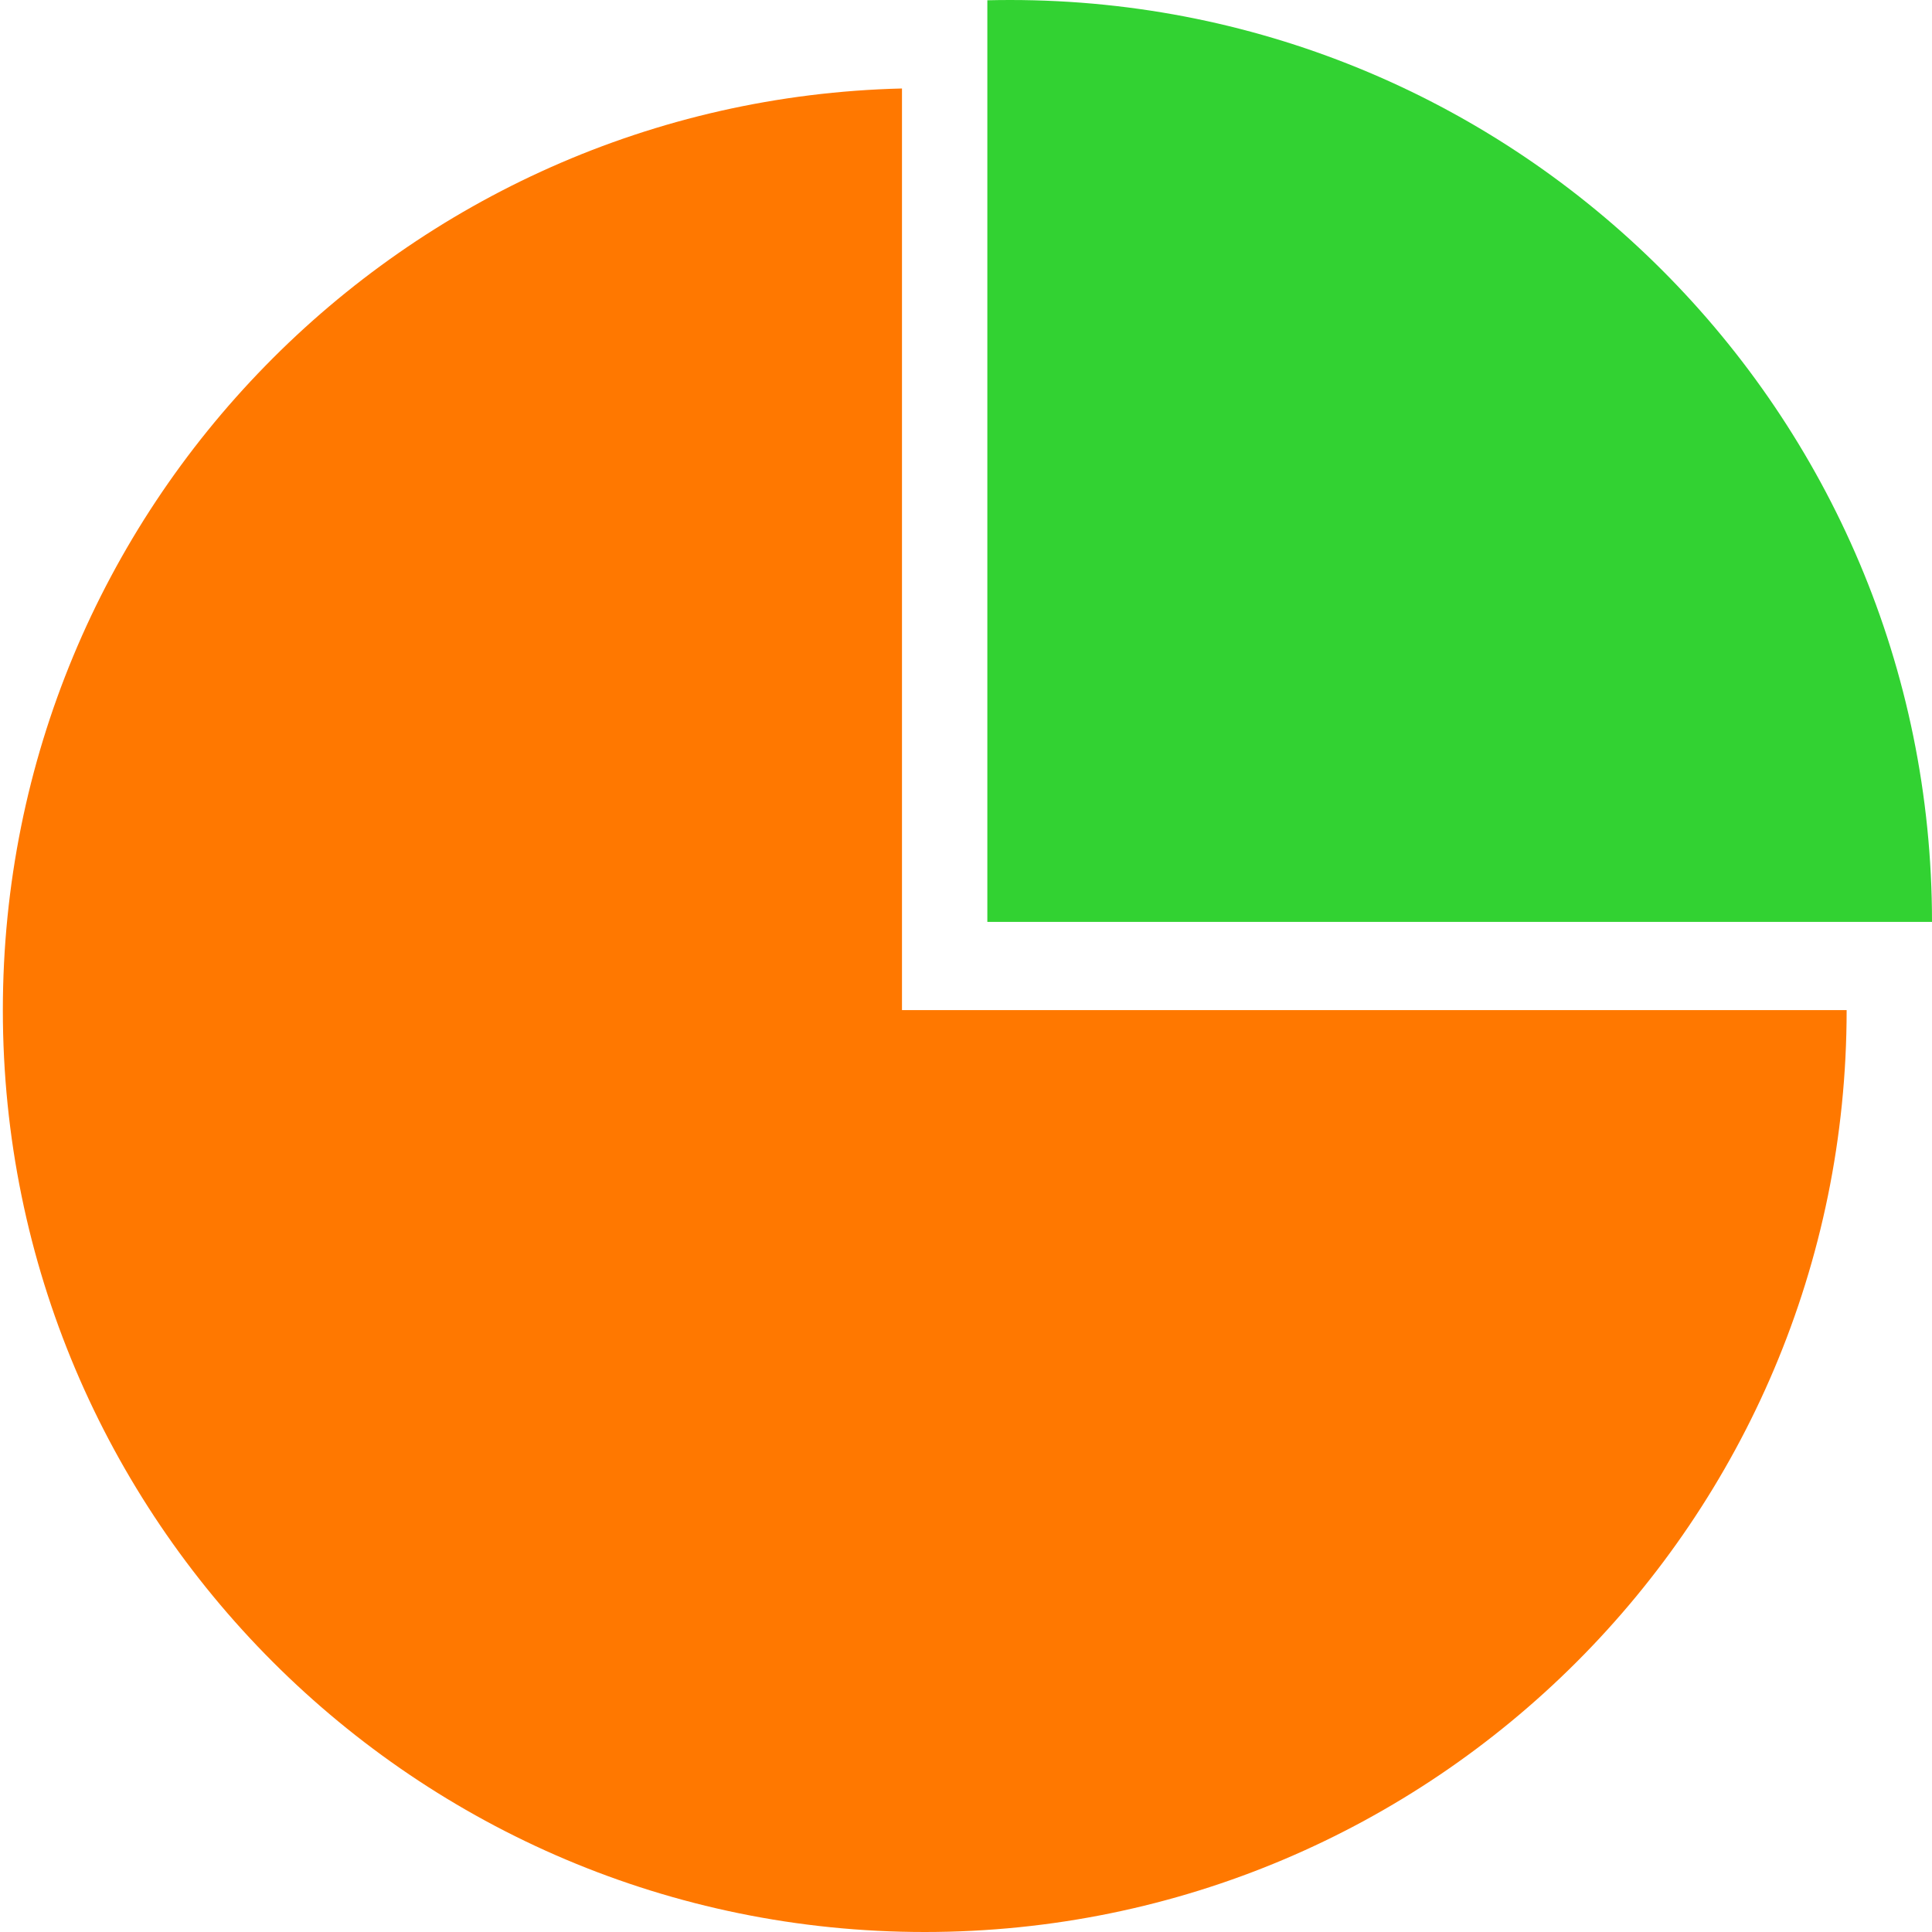 <?xml version="1.0" encoding="UTF-8"?> <svg xmlns="http://www.w3.org/2000/svg" width="497" height="497" viewBox="0 0 497 497" fill="none"> <path fill-rule="evenodd" clip-rule="evenodd" d="M232.031 22.762C103.759 25.87 0.732 130.826 0.732 259.846C0.732 390.822 106.91 497 237.886 497C368.863 497 475.041 390.822 475.041 259.846L232.031 259.846V22.762Z" fill="#FF7800"></path> <path fill-rule="evenodd" clip-rule="evenodd" d="M497 237.155L253.99 237.155V0.071C255.936 0.024 257.888 0 259.845 0C390.822 0 497 106.178 497 237.155Z" fill="#32D232"></path> </svg> 